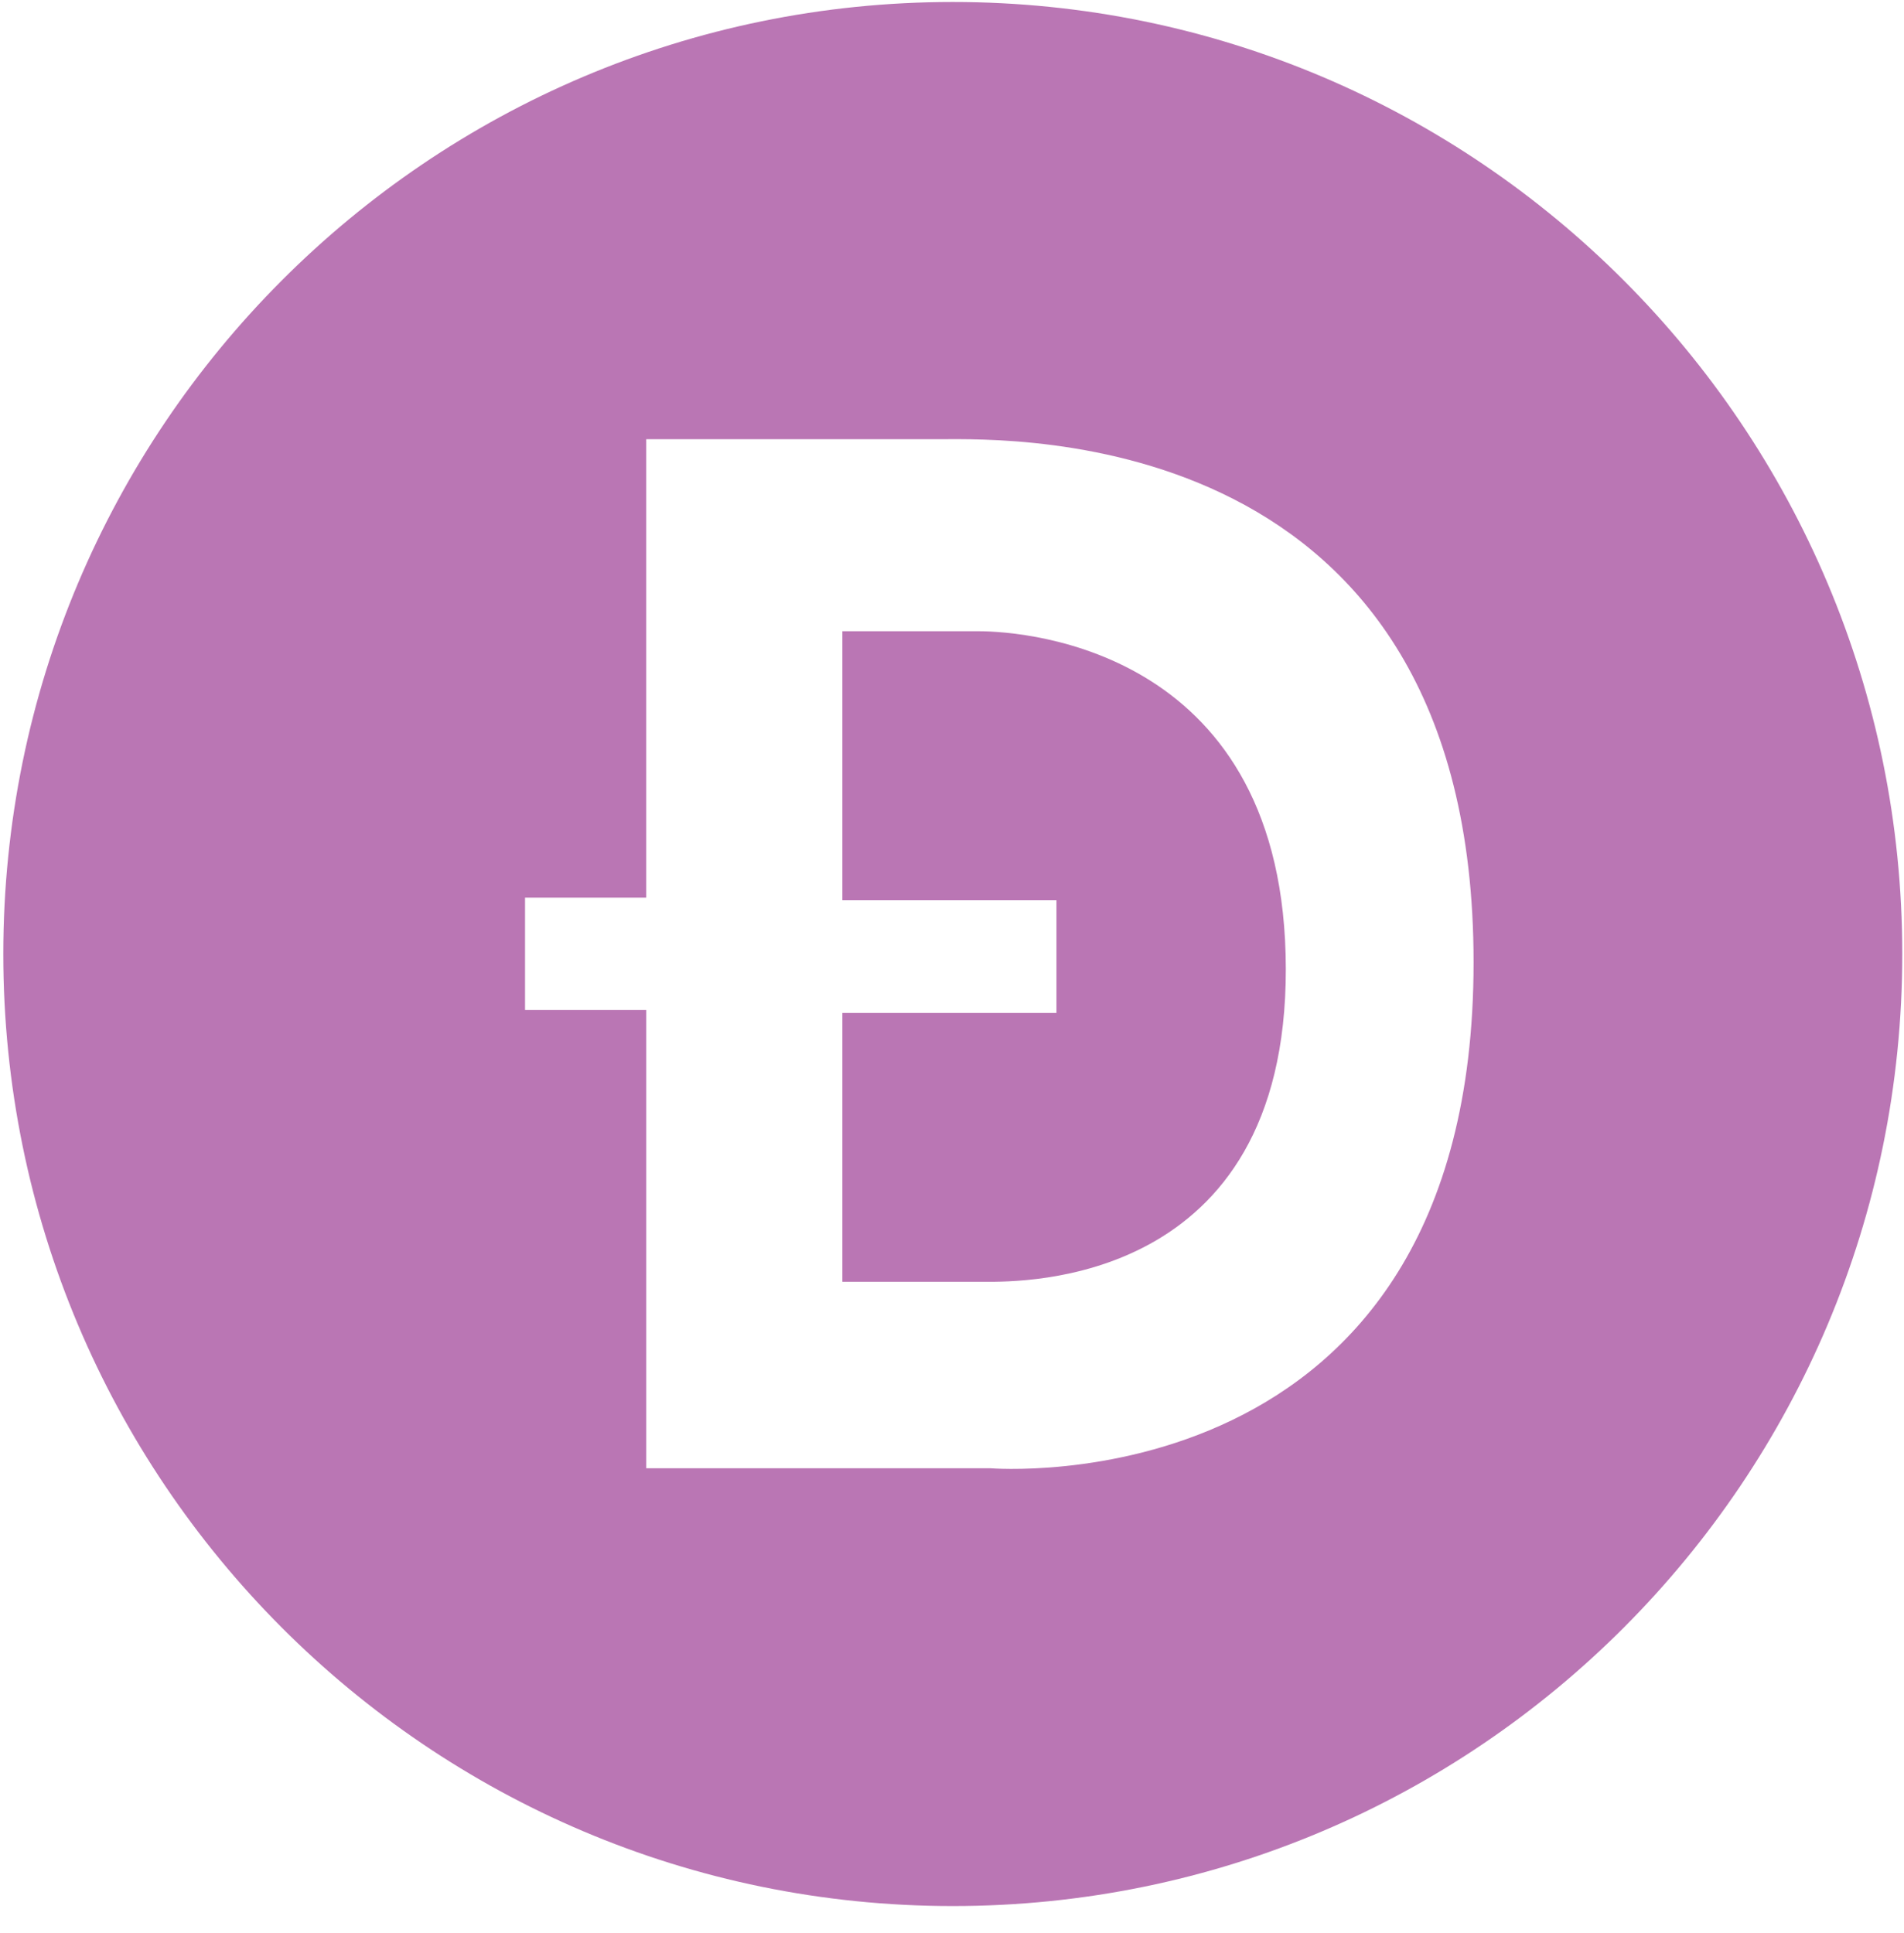 <svg width="65" height="66" viewBox="0 0 65 66" fill="none" xmlns="http://www.w3.org/2000/svg">
<path d="M33.403 21.549H28.758V30.731H36.066V34.575H28.758V43.757H33.631C34.883 43.757 43.91 43.899 43.896 33.074C43.882 22.25 35.141 21.549 33.403 21.549Z" fill="#BA76B4"/>
<path d="M32.527 0.068C14.625 0.068 0.113 14.619 0.113 32.568C0.113 50.518 14.625 65.068 32.527 65.068C50.429 65.068 64.941 50.518 64.941 32.568C64.941 14.619 50.429 0.068 32.527 0.068ZM33.8 50.122H22.062V34.474H17.924V30.641H22.061V14.993H32.136C34.52 14.993 50.306 14.496 50.306 32.851C50.306 51.509 33.801 50.122 33.801 50.122H33.8Z" fill="#BA76B4"/>
</svg>
